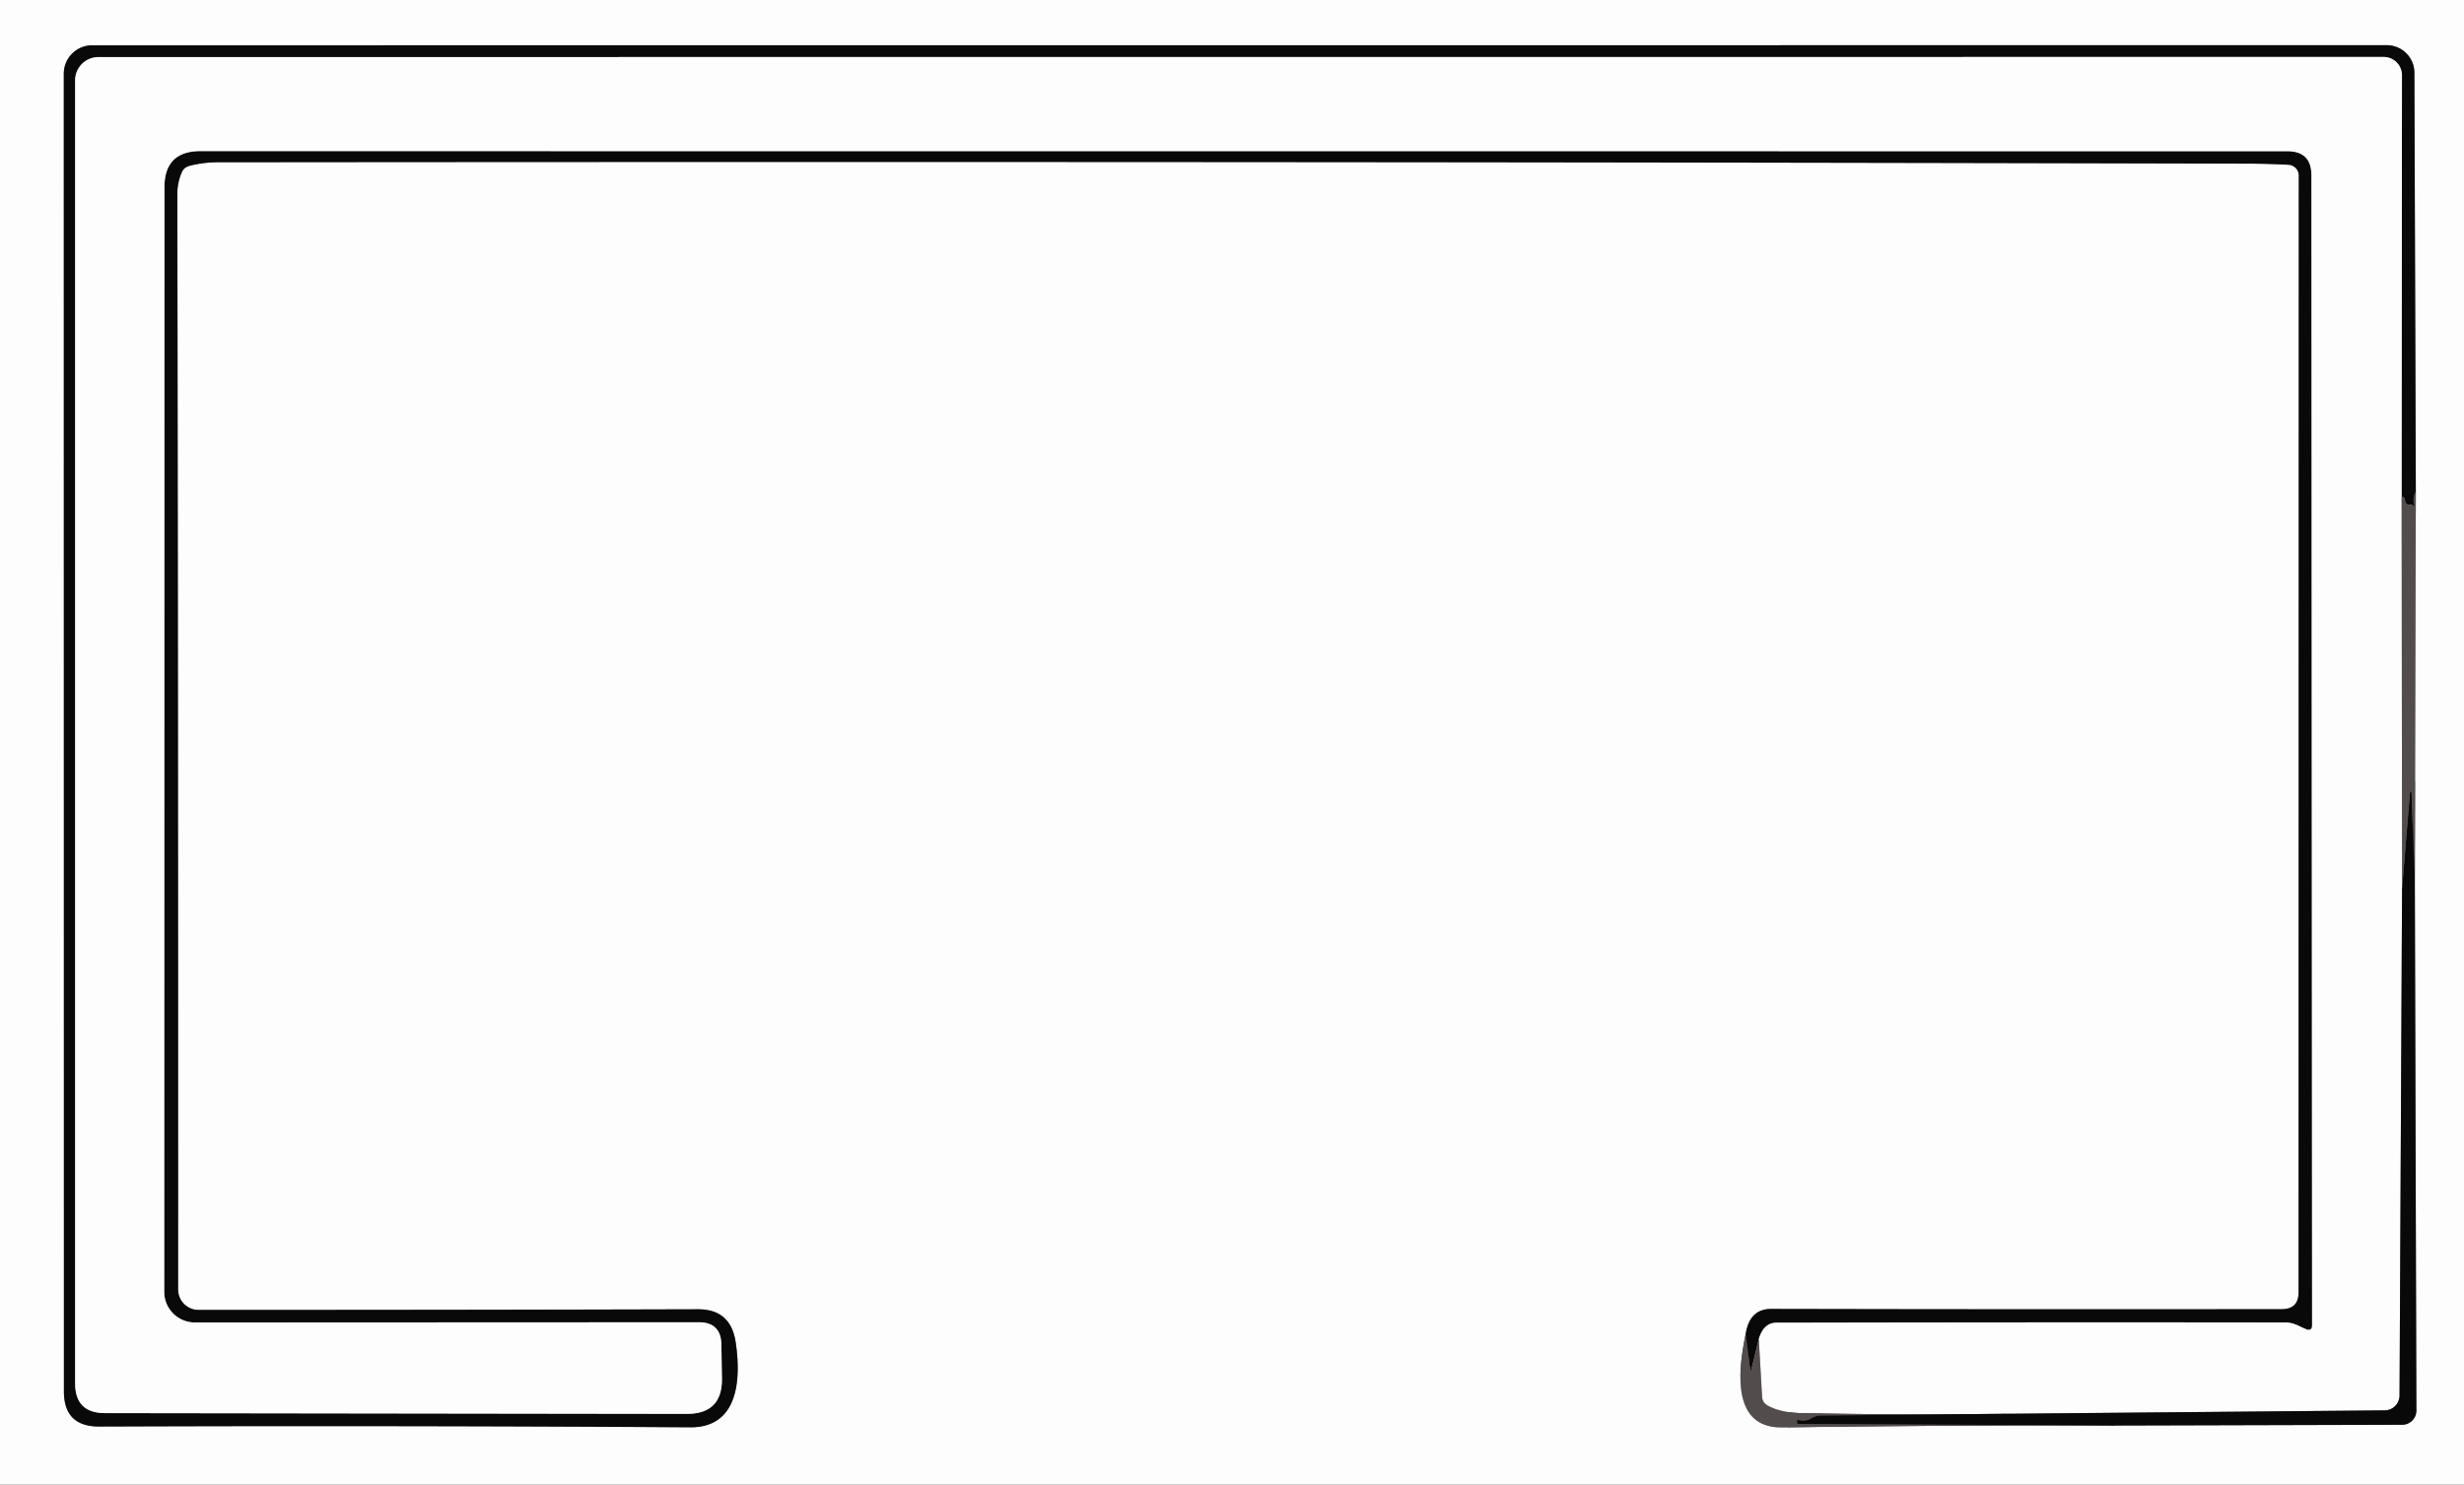 <?xml version="1.0" encoding="UTF-8" standalone="no"?>
<!DOCTYPE svg PUBLIC "-//W3C//DTD SVG 1.1//EN" "http://www.w3.org/Graphics/SVG/1.1/DTD/svg11.dtd">
<svg xmlns="http://www.w3.org/2000/svg" version="1.1" viewBox="0.00 0.00 224.00 135.00">
<rect x="0.00" y="0.00" width="224.00" height="135.00" fill="#333333" stroke="none"/>
<g stroke-width="2.00" fill="none" stroke-linecap="butt">
<path stroke="#a8a5a5" vector-effect="non-scaling-stroke" d="
  M 158.70 121.29
  C 158.10 124.24 157.23 129.85 162.00 129.79
  Q 177.10 129.58 192.21 129.62"
/>
<path stroke="#838383" vector-effect="non-scaling-stroke" d="
  M 192.21 129.62
  L 218.38 129.55
  A 1.29 1.29 0.0 0 0 219.67 128.26
  L 219.53 80.22"
/>
<path stroke="#a8a5a5" vector-effect="non-scaling-stroke" d="
  M 219.53 80.22
  L 219.62 44.71"
/>
<path stroke="#838383" vector-effect="non-scaling-stroke" d="
  M 219.62 44.71
  L 219.49 6.61
  A 2.51 2.51 0.0 0 0 216.98 4.11
  L 8.38 4.12
  A 2.58 2.58 0.0 0 0 5.80 6.70
  L 5.81 126.51
  Q 5.81 129.72 9.02 129.71
  Q 35.79 129.61 62.75 129.78
  C 67.13 129.81 67.38 125.43 66.88 122.05
  Q 66.43 119.04 63.46 119.05
  Q 42.60 119.11 18.05 119.11
  A 1.86 1.85 0.0 0 1 16.19 117.26
  Q 16.20 66.35 16.12 17.69
  Q 16.11 16.66 16.51 15.70
  Q 16.71 15.21 17.22 15.08
  Q 18.49 14.75 19.88 14.75
  Q 116.99 14.66 204.70 14.88
  Q 206.26 14.89 208.04 14.98
  A 0.99 0.98 1.5 0 1 208.98 15.96
  L 208.96 117.51
  Q 208.96 119.04 207.43 119.04
  Q 184.18 119.07 161.00 119.02
  Q 159.06 119.02 158.70 121.29"
/>
<path stroke="#2e2b2b" vector-effect="non-scaling-stroke" d="
  M 219.62 44.71
  Q 219.31 45.18 219.47 45.97
  A 0.04 0.04 0.0 0 1 219.41 46.01
  Q 219.27 45.88 219.10 45.90
  Q 218.68 45.94 218.64 45.52
  Q 218.62 45.16 218.33 45.20"
/>
<path stroke="#838383" vector-effect="non-scaling-stroke" d="
  M 218.33 45.20
  L 218.36 6.85
  A 1.67 1.66 89.8 0 0 216.69 5.18
  L 8.95 5.19
  A 2.12 2.12 0.0 0 0 6.83 7.31
  L 6.83 125.78
  Q 6.83 128.48 9.53 128.49
  L 62.44 128.56
  Q 65.69 128.56 65.63 125.31
  L 65.58 122.26
  Q 65.55 120.23 63.51 120.23
  L 17.72 120.25
  A 2.79 2.78 -0.0 0 1 14.93 117.47
  L 14.95 17.02
  Q 14.95 13.74 18.23 13.74
  L 207.94 13.75
  Q 210.13 13.75 210.13 15.94
  L 210.19 120.49
  Q 210.19 121.08 209.64 120.86
  C 208.96 120.58 208.53 120.25 207.74 120.25
  Q 186.65 120.22 161.50 120.27
  Q 160.33 120.27 159.89 121.76"
/>
<path stroke="#2e2b2b" vector-effect="non-scaling-stroke" d="
  M 159.89 121.76
  L 159.16 124.77
  A 0.02 0.01 -43.6 0 1 159.13 124.77
  L 158.70 121.29"
/>
<path stroke="#2e2b2b" vector-effect="non-scaling-stroke" d="
  M 219.53 80.22
  L 219.23 72.04
  A 0.07 0.07 0.0 0 0 219.09 72.03
  L 218.37 80.81"
/>
<path stroke="#a8a5a5" vector-effect="non-scaling-stroke" d="
  M 218.33 45.20
  L 218.37 80.81"
/>
<path stroke="#838383" vector-effect="non-scaling-stroke" d="
  M 218.37 80.81
  L 218.14 126.89
  A 1.36 1.35 -90.0 0 1 216.80 128.24
  L 182.47 128.55"
/>
<path stroke="#a8a5a5" vector-effect="non-scaling-stroke" d="
  M 182.47 128.55
  Q 173.10 128.68 163.75 128.49
  Q 161.81 128.45 160.66 127.78
  A 0.94 0.93 -77.1 0 1 160.19 127.02
  L 159.89 121.76"
/>
<path stroke="#2e2b2b" vector-effect="non-scaling-stroke" d="
  M 192.21 129.62
  L 163.47 129.47
  Q 163.37 129.46 163.37 129.37
  L 163.37 129.12
  Q 163.37 129.08 163.41 129.09
  Q 164.10 129.31 164.66 128.97
  Q 165.07 128.72 165.55 128.71
  L 182.47 128.55"
/>
</g>
<path fill="#fdfdfd" d="
  M 0.00 0.00
  L 224.00 0.00
  L 224.00 135.00
  L 0.00 135.00
  L 0.00 0.00
  Z
  M 158.70 121.29
  C 158.10 124.24 157.23 129.85 162.00 129.79
  Q 177.10 129.58 192.21 129.62
  L 218.38 129.55
  A 1.29 1.29 0.0 0 0 219.67 128.26
  L 219.53 80.22
  L 219.62 44.71
  L 219.49 6.61
  A 2.51 2.51 0.0 0 0 216.98 4.11
  L 8.38 4.12
  A 2.58 2.58 0.0 0 0 5.80 6.70
  L 5.81 126.51
  Q 5.81 129.72 9.02 129.71
  Q 35.79 129.61 62.75 129.78
  C 67.13 129.81 67.38 125.43 66.88 122.05
  Q 66.43 119.04 63.46 119.05
  Q 42.60 119.11 18.05 119.11
  A 1.86 1.85 0.0 0 1 16.19 117.26
  Q 16.20 66.35 16.12 17.69
  Q 16.11 16.66 16.51 15.70
  Q 16.71 15.21 17.22 15.08
  Q 18.49 14.75 19.88 14.75
  Q 116.99 14.66 204.70 14.88
  Q 206.26 14.89 208.04 14.98
  A 0.99 0.98 1.5 0 1 208.98 15.96
  L 208.96 117.51
  Q 208.96 119.04 207.43 119.04
  Q 184.18 119.07 161.00 119.02
  Q 159.06 119.02 158.70 121.29
  Z"
/>
<path fill="#090909" d="
  M 219.62 44.71
  Q 219.31 45.18 219.47 45.97
  A 0.04 0.04 0.0 0 1 219.41 46.01
  Q 219.27 45.88 219.10 45.90
  Q 218.68 45.94 218.64 45.52
  Q 218.62 45.16 218.33 45.20
  L 218.36 6.85
  A 1.67 1.66 89.8 0 0 216.69 5.18
  L 8.95 5.19
  A 2.12 2.12 0.0 0 0 6.83 7.31
  L 6.83 125.78
  Q 6.83 128.48 9.53 128.49
  L 62.44 128.56
  Q 65.69 128.56 65.63 125.31
  L 65.58 122.26
  Q 65.55 120.23 63.51 120.23
  L 17.72 120.25
  A 2.79 2.78 -0.0 0 1 14.93 117.47
  L 14.95 17.02
  Q 14.95 13.74 18.23 13.74
  L 207.94 13.75
  Q 210.13 13.75 210.13 15.94
  L 210.19 120.49
  Q 210.19 121.08 209.64 120.86
  C 208.96 120.58 208.53 120.25 207.74 120.25
  Q 186.65 120.22 161.50 120.27
  Q 160.33 120.27 159.89 121.76
  L 159.16 124.77
  A 0.02 0.01 -43.6 0 1 159.13 124.77
  L 158.70 121.29
  Q 159.06 119.02 161.00 119.02
  Q 184.18 119.07 207.43 119.04
  Q 208.96 119.04 208.96 117.51
  L 208.98 15.96
  A 0.99 0.98 1.5 0 0 208.04 14.98
  Q 206.26 14.89 204.70 14.88
  Q 116.99 14.66 19.88 14.75
  Q 18.49 14.75 17.22 15.08
  Q 16.71 15.21 16.51 15.70
  Q 16.11 16.66 16.12 17.69
  Q 16.20 66.35 16.19 117.26
  A 1.86 1.85 0.0 0 0 18.05 119.11
  Q 42.60 119.11 63.46 119.05
  Q 66.43 119.04 66.88 122.05
  C 67.38 125.43 67.13 129.81 62.75 129.78
  Q 35.79 129.61 9.02 129.71
  Q 5.81 129.72 5.81 126.51
  L 5.80 6.70
  A 2.58 2.58 0.0 0 1 8.38 4.12
  L 216.98 4.11
  A 2.51 2.51 0.0 0 1 219.49 6.61
  L 219.62 44.71
  Z"
/>
<path fill="#fdfdfd" d="
  M 218.33 45.20
  L 218.37 80.81
  L 218.14 126.89
  A 1.36 1.35 -90.0 0 1 216.80 128.24
  L 182.47 128.55
  Q 173.10 128.68 163.75 128.49
  Q 161.81 128.45 160.66 127.78
  A 0.94 0.93 -77.1 0 1 160.19 127.02
  L 159.89 121.76
  Q 160.33 120.27 161.50 120.27
  Q 186.65 120.22 207.74 120.25
  C 208.53 120.25 208.96 120.58 209.64 120.86
  Q 210.19 121.08 210.19 120.49
  L 210.13 15.94
  Q 210.13 13.75 207.94 13.75
  L 18.23 13.74
  Q 14.95 13.74 14.95 17.02
  L 14.93 117.47
  A 2.79 2.78 -0.0 0 0 17.72 120.25
  L 63.51 120.23
  Q 65.55 120.23 65.58 122.26
  L 65.63 125.31
  Q 65.69 128.56 62.44 128.56
  L 9.53 128.49
  Q 6.83 128.48 6.83 125.78
  L 6.83 7.31
  A 2.12 2.12 0.0 0 1 8.95 5.19
  L 216.69 5.18
  A 1.67 1.66 89.8 0 1 218.36 6.85
  L 218.33 45.20
  Z"
/>
<path fill="#534c4d" d="
  M 219.62 44.71
  L 219.53 80.22
  L 219.23 72.04
  A 0.07 0.07 0.0 0 0 219.09 72.03
  L 218.37 80.81
  L 218.33 45.20
  Q 218.62 45.16 218.64 45.52
  Q 218.68 45.94 219.10 45.90
  Q 219.27 45.88 219.41 46.01
  A 0.04 0.04 0.0 0 0 219.47 45.97
  Q 219.31 45.18 219.62 44.71
  Z"
/>
<path fill="#090909" d="
  M 219.53 80.22
  L 219.67 128.26
  A 1.29 1.29 0.0 0 1 218.38 129.55
  L 192.21 129.62
  L 163.47 129.47
  Q 163.37 129.46 163.37 129.37
  L 163.37 129.12
  Q 163.37 129.08 163.41 129.09
  Q 164.10 129.31 164.66 128.97
  Q 165.07 128.72 165.55 128.71
  L 182.47 128.55
  L 216.80 128.24
  A 1.36 1.35 -90.0 0 0 218.14 126.89
  L 218.37 80.81
  L 219.09 72.03
  A 0.07 0.07 0.0 0 1 219.23 72.04
  L 219.53 80.22
  Z"
/>
<path fill="#534c4d" d="
  M 158.70 121.29
  L 159.13 124.77
  A 0.02 0.01 -43.6 0 0 159.16 124.77
  L 159.89 121.76
  L 160.19 127.02
  A 0.94 0.93 -77.1 0 0 160.66 127.78
  Q 161.81 128.45 163.75 128.49
  Q 173.10 128.68 182.47 128.55
  L 165.55 128.71
  Q 165.07 128.72 164.66 128.97
  Q 164.10 129.31 163.41 129.09
  Q 163.37 129.08 163.37 129.12
  L 163.37 129.37
  Q 163.37 129.46 163.47 129.47
  L 192.21 129.62
  Q 177.10 129.58 162.00 129.79
  C 157.23 129.85 158.10 124.24 158.70 121.29
  Z"
/>
</svg>
